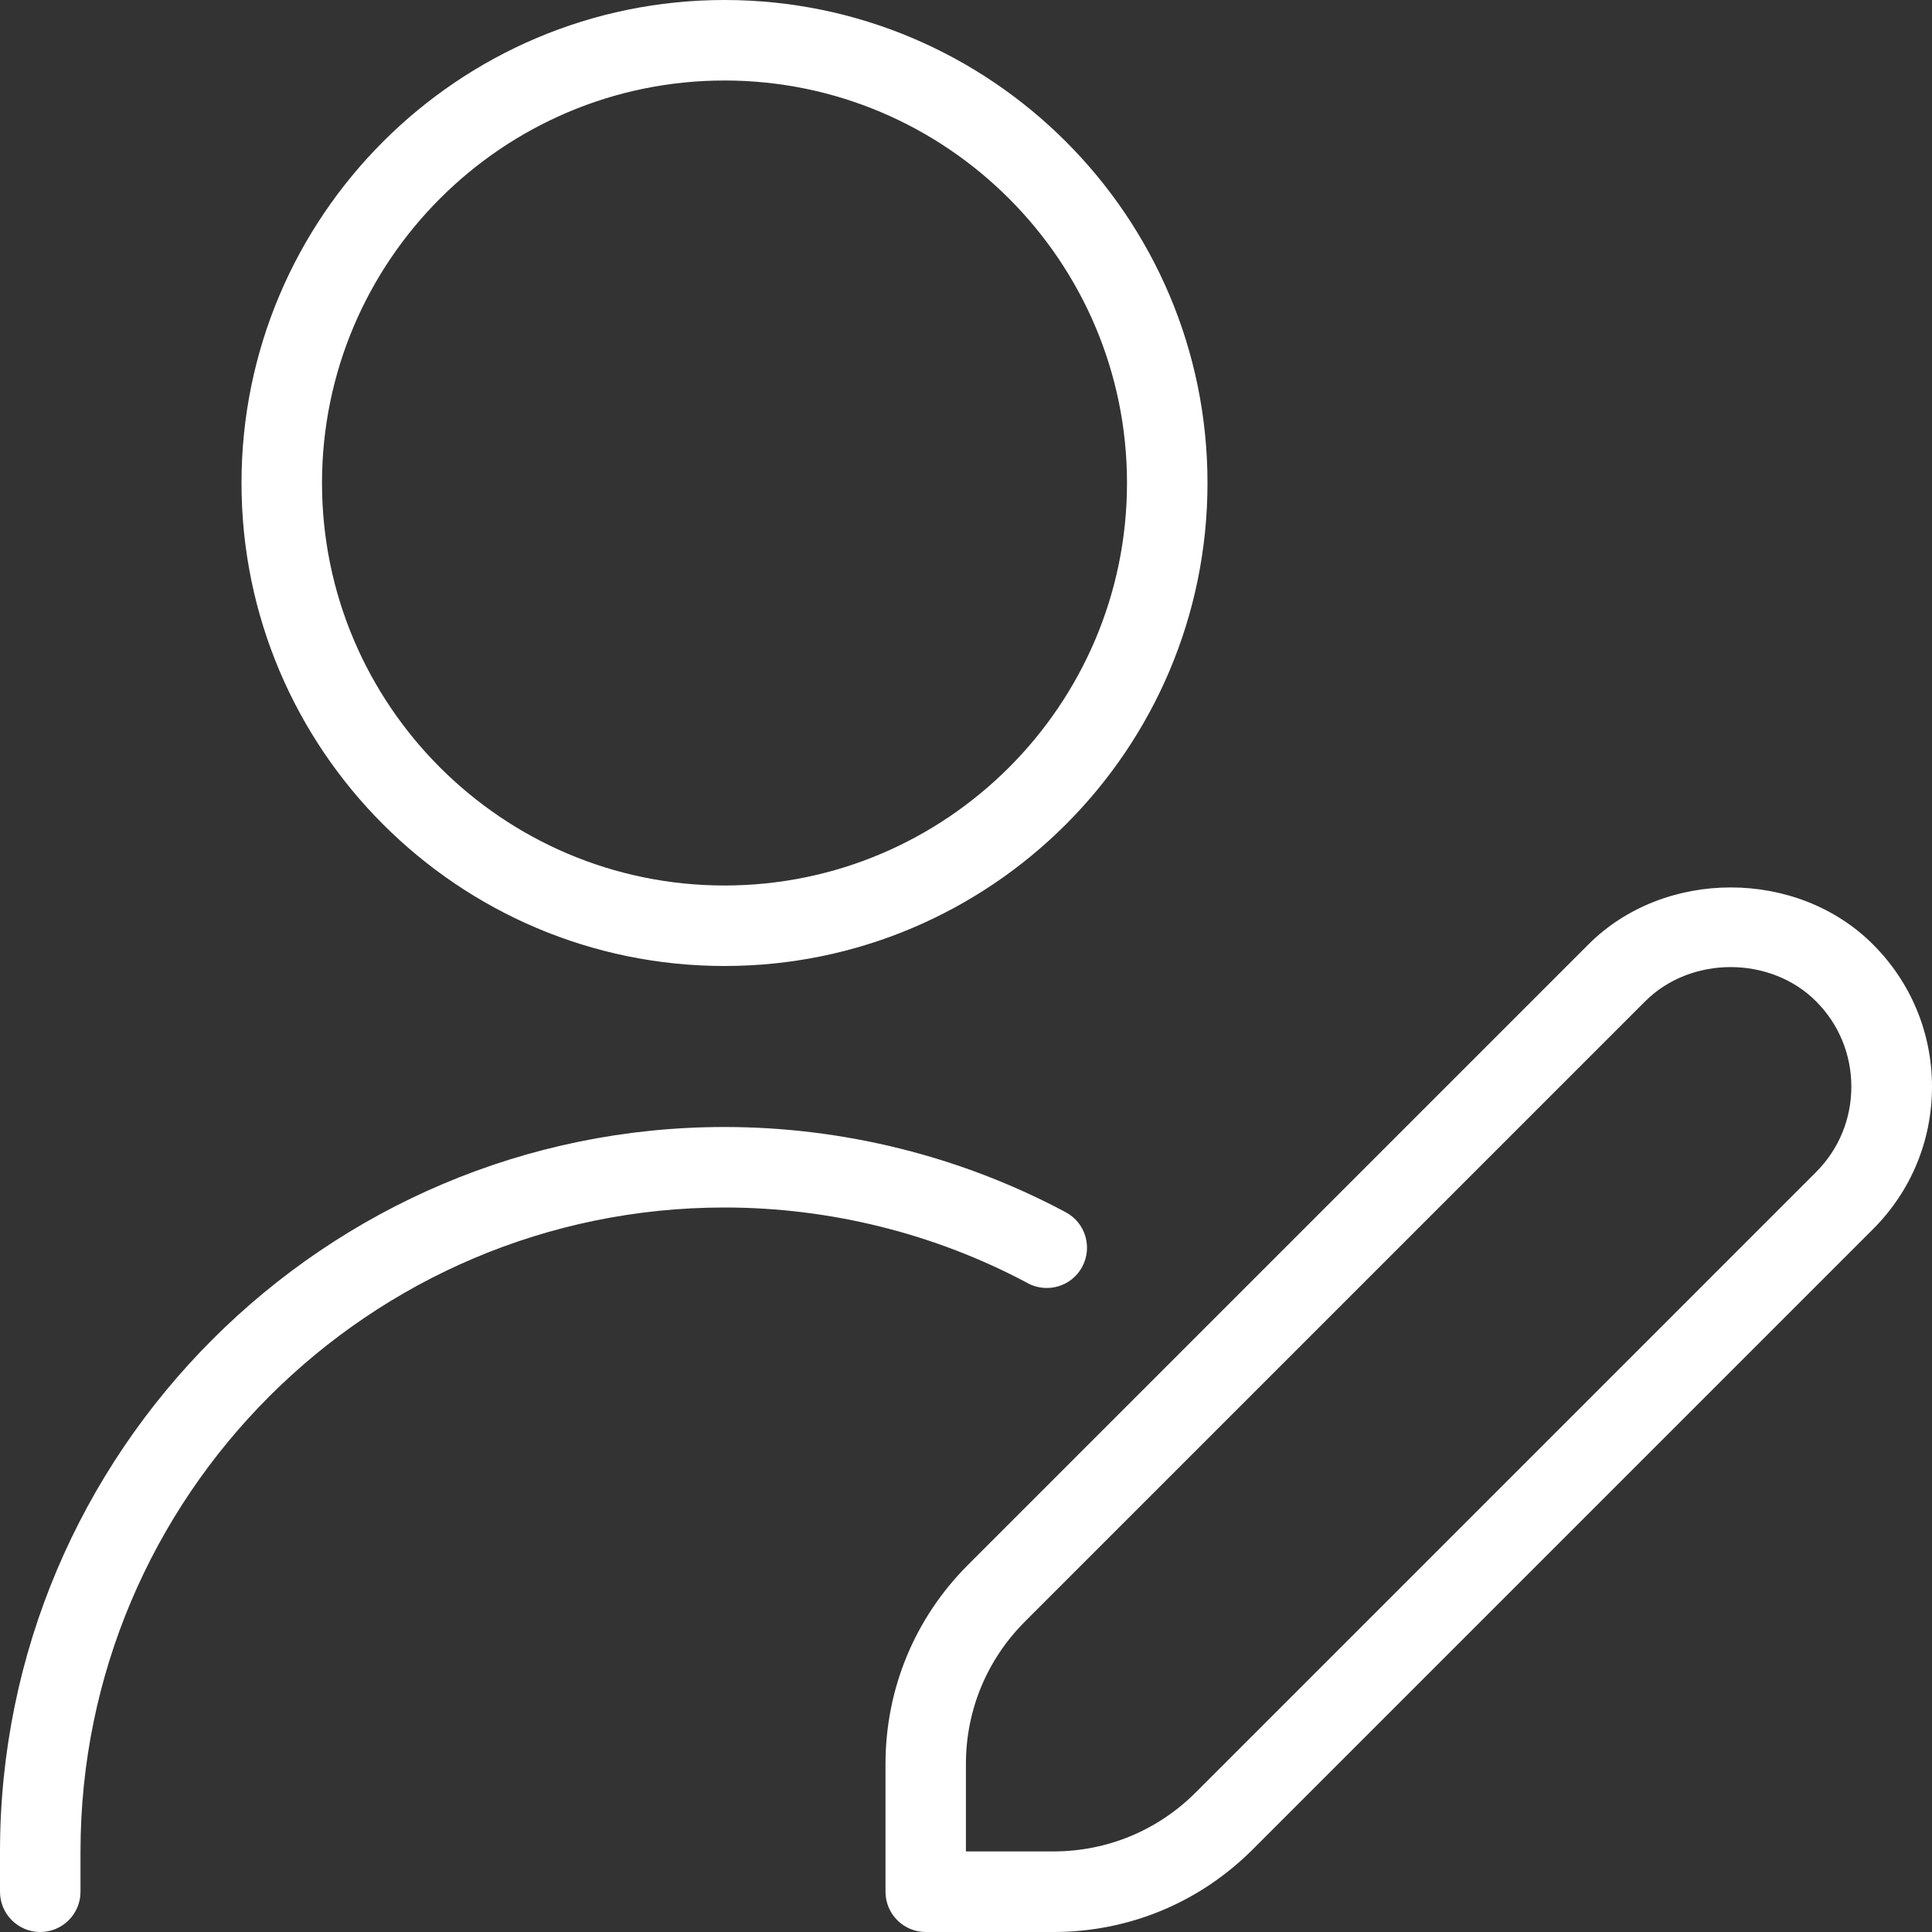 <svg xmlns="http://www.w3.org/2000/svg" width="256" height="256" viewBox="0 0 256 256" fill="none"><rect x="0" y="0" width="256" height="256" fill="#333333" stroke="none"/><g clip-path="url(#clip0_29_13)"><path d="M96 128C131.296 128 160 99.296 160 64C160 28.704 131.296 0 96 0C60.704 0 32 28.704 32 64C32 99.296 60.704 128 96 128ZM96 10.667C125.408 10.667 149.333 34.592 149.333 64C149.333 93.408 125.408 117.333 96 117.333C66.592 117.333 42.667 93.408 42.667 64C42.667 34.592 66.592 10.667 96 10.667ZM136.181 170.027C123.904 163.467 110.005 160 96 160C48.949 160 10.667 198.283 10.667 245.333V250.667C10.667 253.611 8.277 256 5.333 256C2.389 256 0 253.611 0 250.667V245.333C0 192.405 43.072 149.333 96 149.333C111.765 149.333 127.392 153.237 141.216 160.629C143.819 162.016 144.789 165.248 143.403 167.851C142.016 170.453 138.784 171.413 136.181 170.037V170.027ZM248.181 125.141C238.123 115.072 220.533 115.072 210.475 125.141L128.267 207.349C121.216 214.4 117.333 223.776 117.333 233.749V250.667C117.333 253.611 119.723 256 122.667 256H139.584C149.557 256 158.933 252.117 165.984 245.067L248.192 162.859C253.227 157.824 256 151.125 256 144C256 136.875 253.216 130.176 248.181 125.141ZM240.64 155.307L158.432 237.515C153.397 242.549 146.699 245.323 139.573 245.323H127.989V233.739C127.989 226.613 130.763 219.925 135.797 214.88L218.005 132.672C224.043 126.635 234.592 126.635 240.629 132.672C243.648 135.691 245.312 139.712 245.312 143.989C245.312 148.267 243.659 152.277 240.64 155.307Z" fill="white"></path></g><defs><clipPath id="clip0_29_13"><rect width="256" height="256" fill="white"></rect></clipPath></defs></svg>